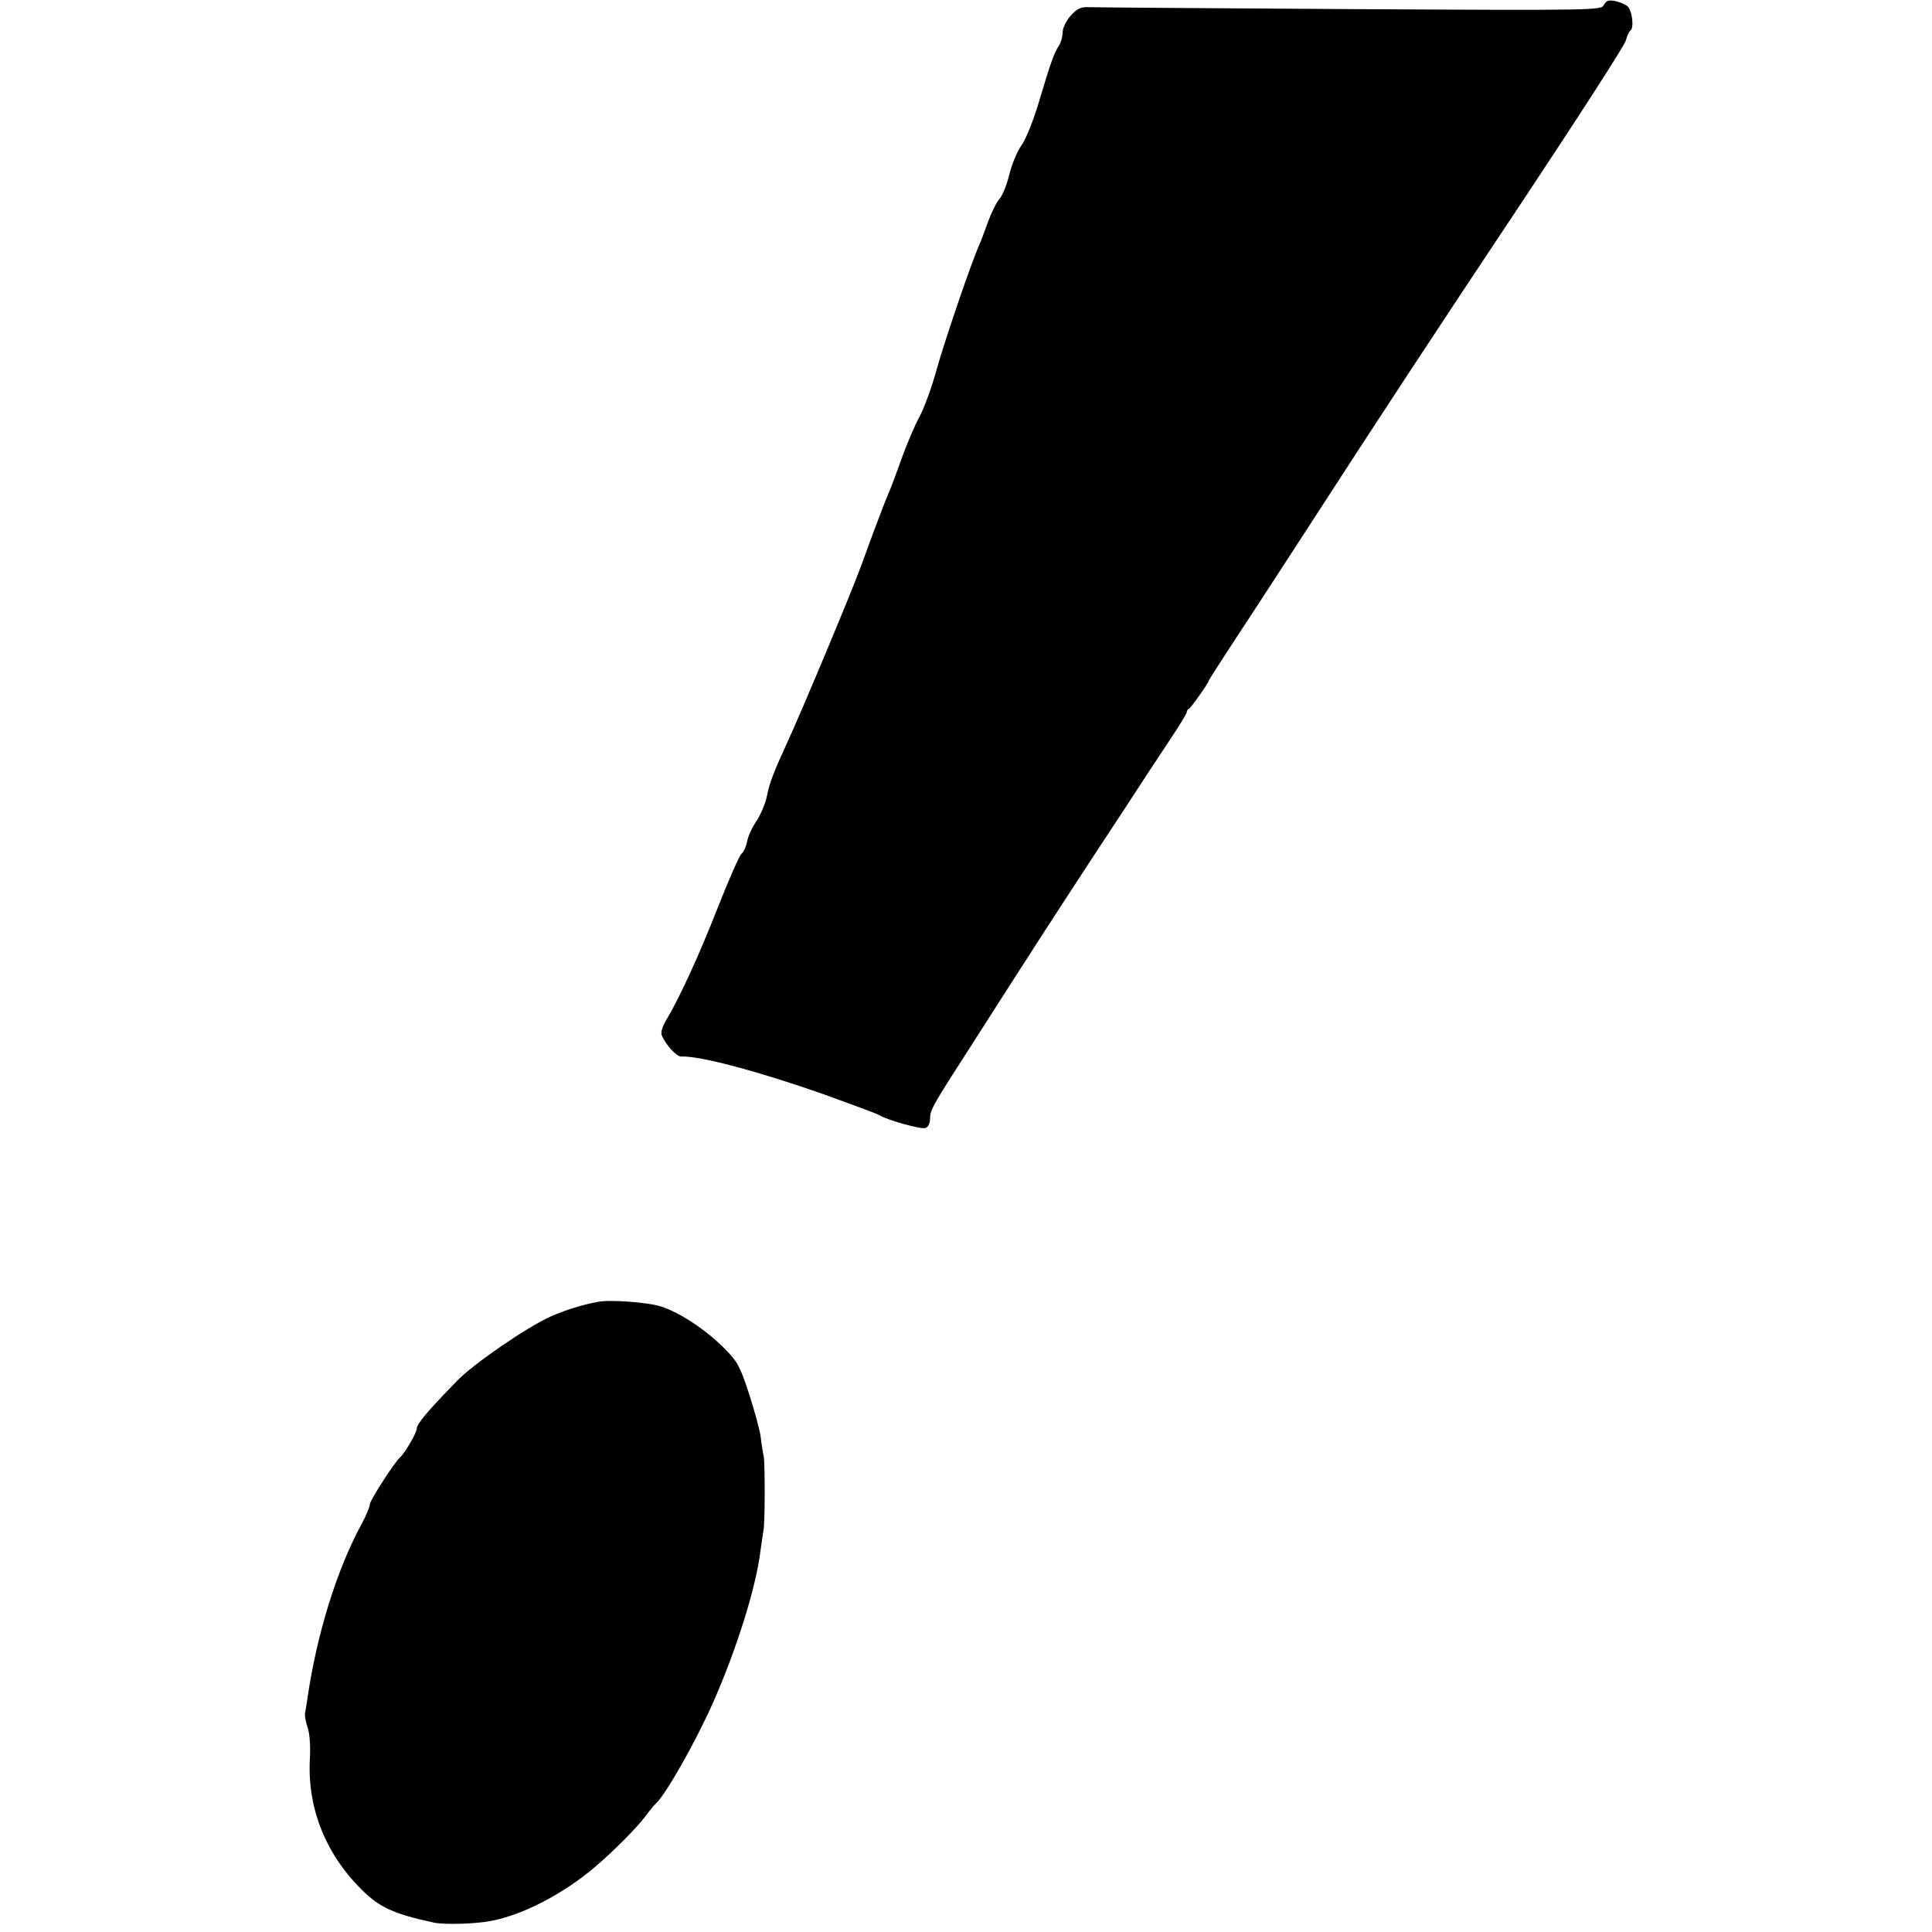 <?xml version="1.0" standalone="no"?>
<!DOCTYPE svg PUBLIC "-//W3C//DTD SVG 20010904//EN"
 "http://www.w3.org/TR/2001/REC-SVG-20010904/DTD/svg10.dtd">
<svg version="1.0" xmlns="http://www.w3.org/2000/svg"
 width="700pt" height="700pt" viewBox="0 0 700 700"
 preserveAspectRatio="xMidYMid meet">
<g transform="translate(0,700) scale(0.1,-0.1)"
fill="#000000" stroke="none">
<path d="M5811 6982 c-10 -19 -20 -20 -918 -15 -499 3 -925 6 -946 7 -32 1
-43 -4 -68 -31 -17 -20 -29 -45 -29 -61 0 -15 -6 -36 -13 -47 -17 -25 -30 -60
-73 -205 -19 -64 -46 -132 -62 -155 -16 -22 -36 -70 -45 -107 -9 -38 -25 -77
-36 -89 -10 -11 -29 -49 -41 -82 -12 -34 -26 -71 -31 -82 -29 -64 -125 -346
-154 -449 -18 -67 -47 -146 -64 -177 -17 -30 -46 -100 -66 -155 -19 -54 -41
-112 -49 -129 -7 -16 -22 -55 -33 -85 -12 -30 -40 -107 -63 -170 -38 -104
-220 -538 -272 -650 -45 -98 -60 -137 -69 -183 -5 -26 -22 -67 -37 -90 -16
-23 -32 -57 -35 -76 -4 -19 -13 -39 -21 -45 -7 -6 -46 -94 -86 -196 -69 -176
-142 -334 -188 -409 -11 -18 -18 -41 -15 -50 12 -33 54 -80 71 -79 68 3 281
-54 517 -137 105 -38 195 -71 200 -75 25 -17 153 -53 168 -47 11 4 17 18 17
37 0 28 12 49 135 240 23 36 95 148 160 250 65 102 160 248 210 325 50 77 140
214 200 305 59 91 134 205 166 253 33 49 59 92 59 97 0 5 3 10 8 12 7 3 72 95
72 103 0 2 71 112 158 244 86 132 187 287 223 343 229 354 435 668 758 1153
201 303 369 563 372 579 4 16 11 31 16 35 14 9 7 71 -9 87 -7 7 -27 16 -45 20
-25 5 -33 2 -42 -14z"/>
<path d="M2165 2283 c-62 -12 -117 -30 -170 -53 -85 -38 -279 -171 -339 -233
-107 -110 -146 -156 -146 -173 0 -15 -42 -87 -60 -104 -21 -18 -110 -157 -110
-170 0 -9 -13 -41 -30 -72 -90 -166 -162 -398 -196 -631 -3 -21 -7 -46 -9 -55
-1 -9 3 -33 10 -52 7 -21 10 -65 8 -108 -11 -177 54 -345 184 -475 67 -68 118
-91 265 -123 38 -8 150 -5 206 6 115 21 263 98 377 195 66 56 151 141 184 185
14 19 31 40 37 45 35 31 144 223 207 365 84 189 156 417 172 549 4 30 9 63 11
75 6 26 6 244 1 271 -3 11 -8 43 -11 70 -4 28 -24 99 -43 158 -32 97 -41 114
-88 161 -67 68 -163 131 -229 152 -49 16 -188 26 -231 17z"/>
</g>
</svg>

